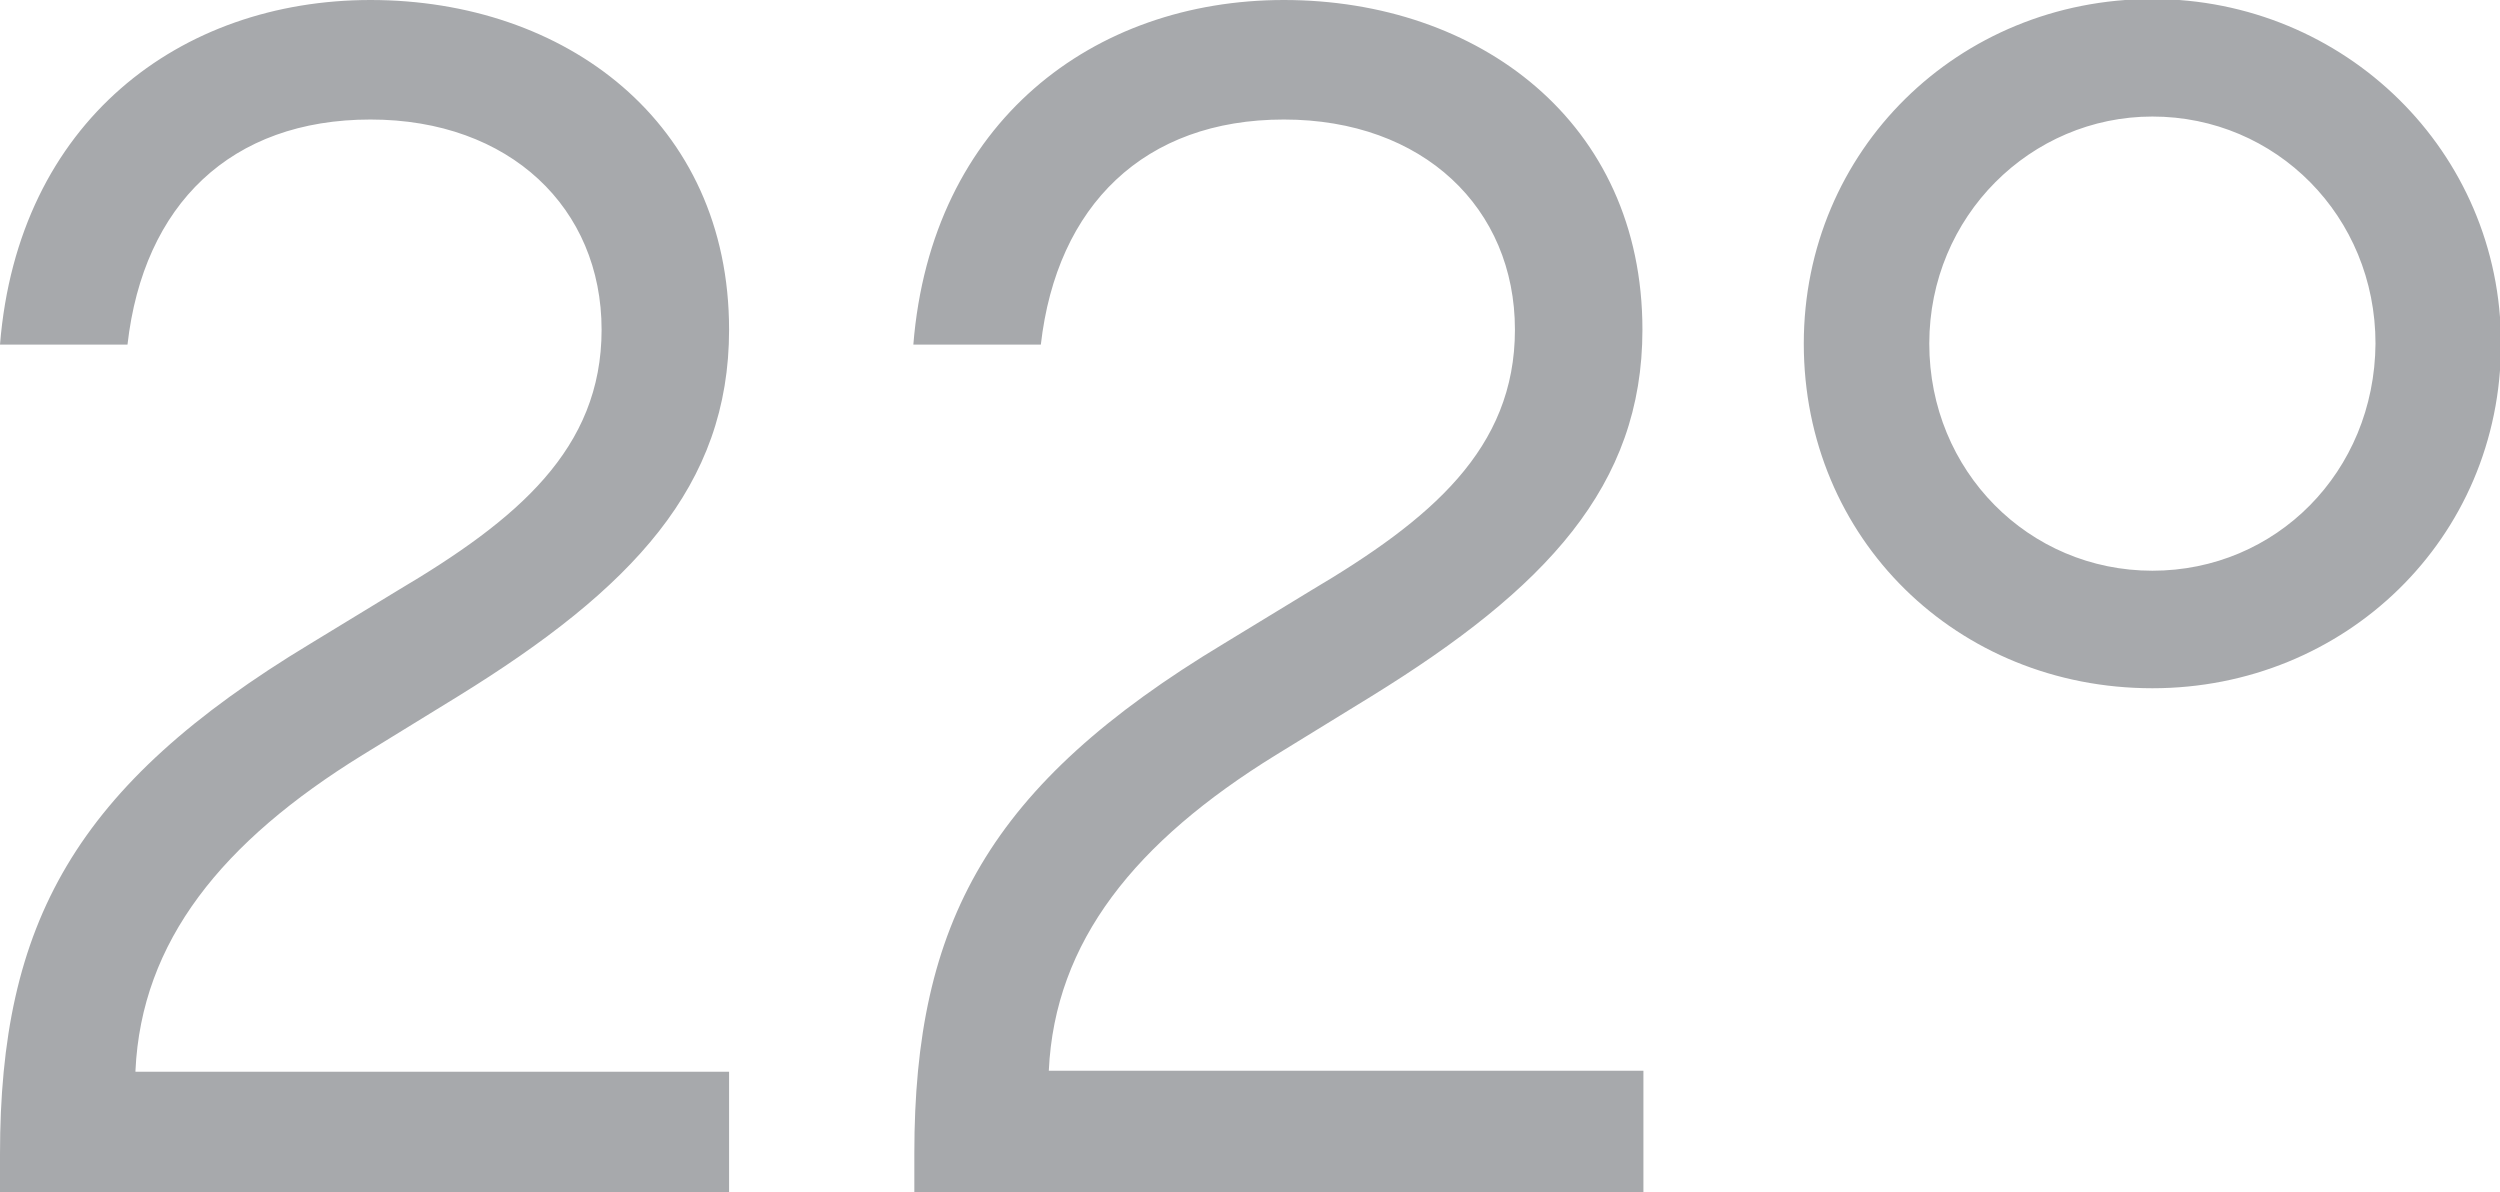 <?xml version="1.0" encoding="utf-8"?>
<!-- Generator: Adobe Illustrator 21.1.0, SVG Export Plug-In . SVG Version: 6.00 Build 0)  -->
<svg version="1.1" id="Layer_1" xmlns="http://www.w3.org/2000/svg" xmlns:xlink="http://www.w3.org/1999/xlink" x="0px" y="0px"
	 viewBox="0 0 251 119.7" style="enable-background:new 0 0 251 119.7;" xml:space="preserve">
<style type="text/css">
	.st0{fill:#A7A9AC;}
</style>
<g>
	<g>
		<path class="st0" d="M13.6,107.5c0.6-13,8.7-23,22.8-31.7l9.6-5.9c17.5-10.8,27.2-21.1,27.2-36.8C73.2,12.2,56.7,0,37.2,0
			C18.1,0,1.8,12.2,0,34.6h12.8C14.4,20.5,23.2,12,37.2,12c14,0,23.2,8.9,23.2,21.1c0,12-8.5,19.1-20.5,26.2l-8.7,5.3
			C7.5,78.9,0,92.7,0,115.9v3.9h73.2v-12.2H13.6z M105.3,107.5c0.6-13,8.7-23,22.8-31.7l9.6-5.9c17.5-10.8,27.2-21.1,27.2-36.8
			c0-20.9-16.5-33.1-36-33.1c-19.1,0-35.4,12.2-37.2,34.6h12.8c1.6-14,10.4-22.6,24.4-22.6c14,0,23.2,8.9,23.2,21.1
			c0,12-8.5,19.1-20.5,26.2l-8.7,5.3c-23.6,14.2-31.1,28-31.1,51.2v3.9h73.2v-12.2H105.3z M216.1,57.3c-12.4,0-22.4-10-22.4-22.8
			c0-12.8,10.2-22.8,22.4-22.8c12.4,0,22.4,10,22.4,22.8C238.4,47.4,228.5,57.3,216.1,57.3 M216.1,69.1c19.3,0,35-15,35-34.6
			c0-19.3-15.7-34.6-35-34.6c-19.5,0-35,15.2-35,34.6C181.1,54.1,196.5,69.1,216.1,69.1"/>
	</g>
</g>
</svg>
